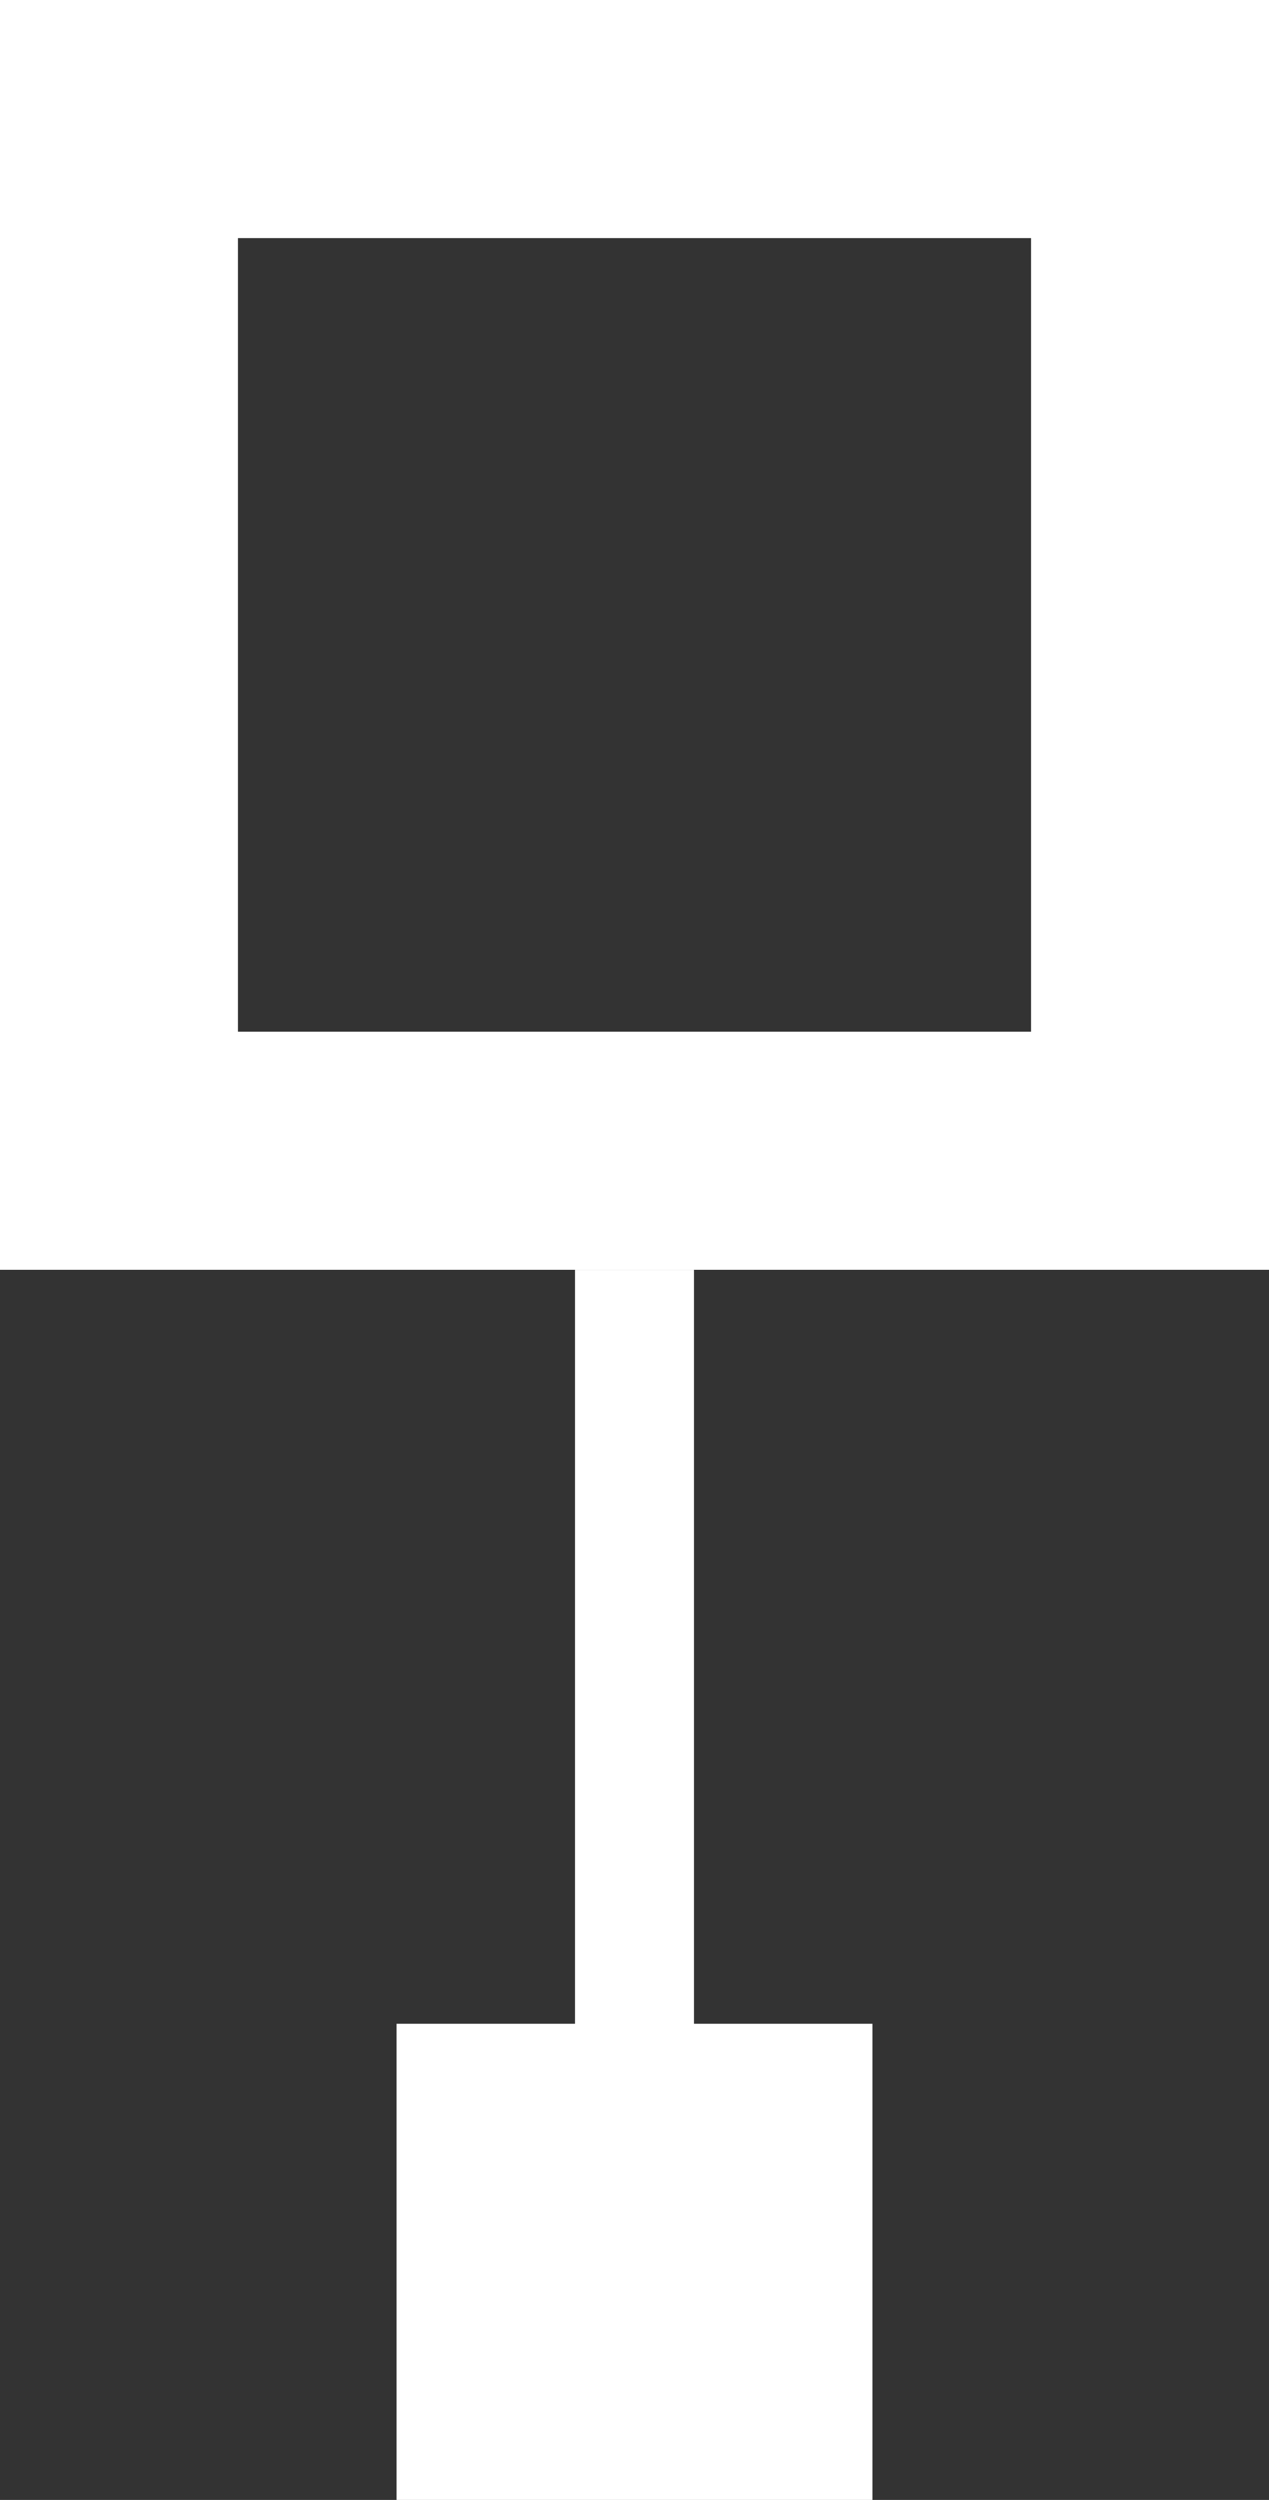 <svg xmlns="http://www.w3.org/2000/svg" width="32" height="63" viewBox="0 0 32 63">
  <rect x="0" y="0" width="32" height="63" fill="#333333" stroke="none"/>
  <g id="Group_1182" data-name="Group 1182" transform="translate(-944 -6910.001)">
    <line id="Line_14" data-name="Line 14" y1="24.499" transform="translate(960 6942.002)" fill="none" stroke="#fff" stroke-width="3"/>
    <g id="Group_1181" data-name="Group 1181" transform="translate(0 32.001)">
      <g id="Rectangle_1493" data-name="Rectangle 1493" transform="translate(944 6878)" fill="none" stroke="#fff" stroke-width="6">
        <rect width="32" height="32" stroke="none"/>
        <rect x="3" y="3" width="26" height="26" fill="none"/>
      </g>
      <rect id="Rectangle_1495" data-name="Rectangle 1495" width="12" height="12" transform="translate(954 6929)" fill="#fff"/>
    </g>
  </g>
</svg>